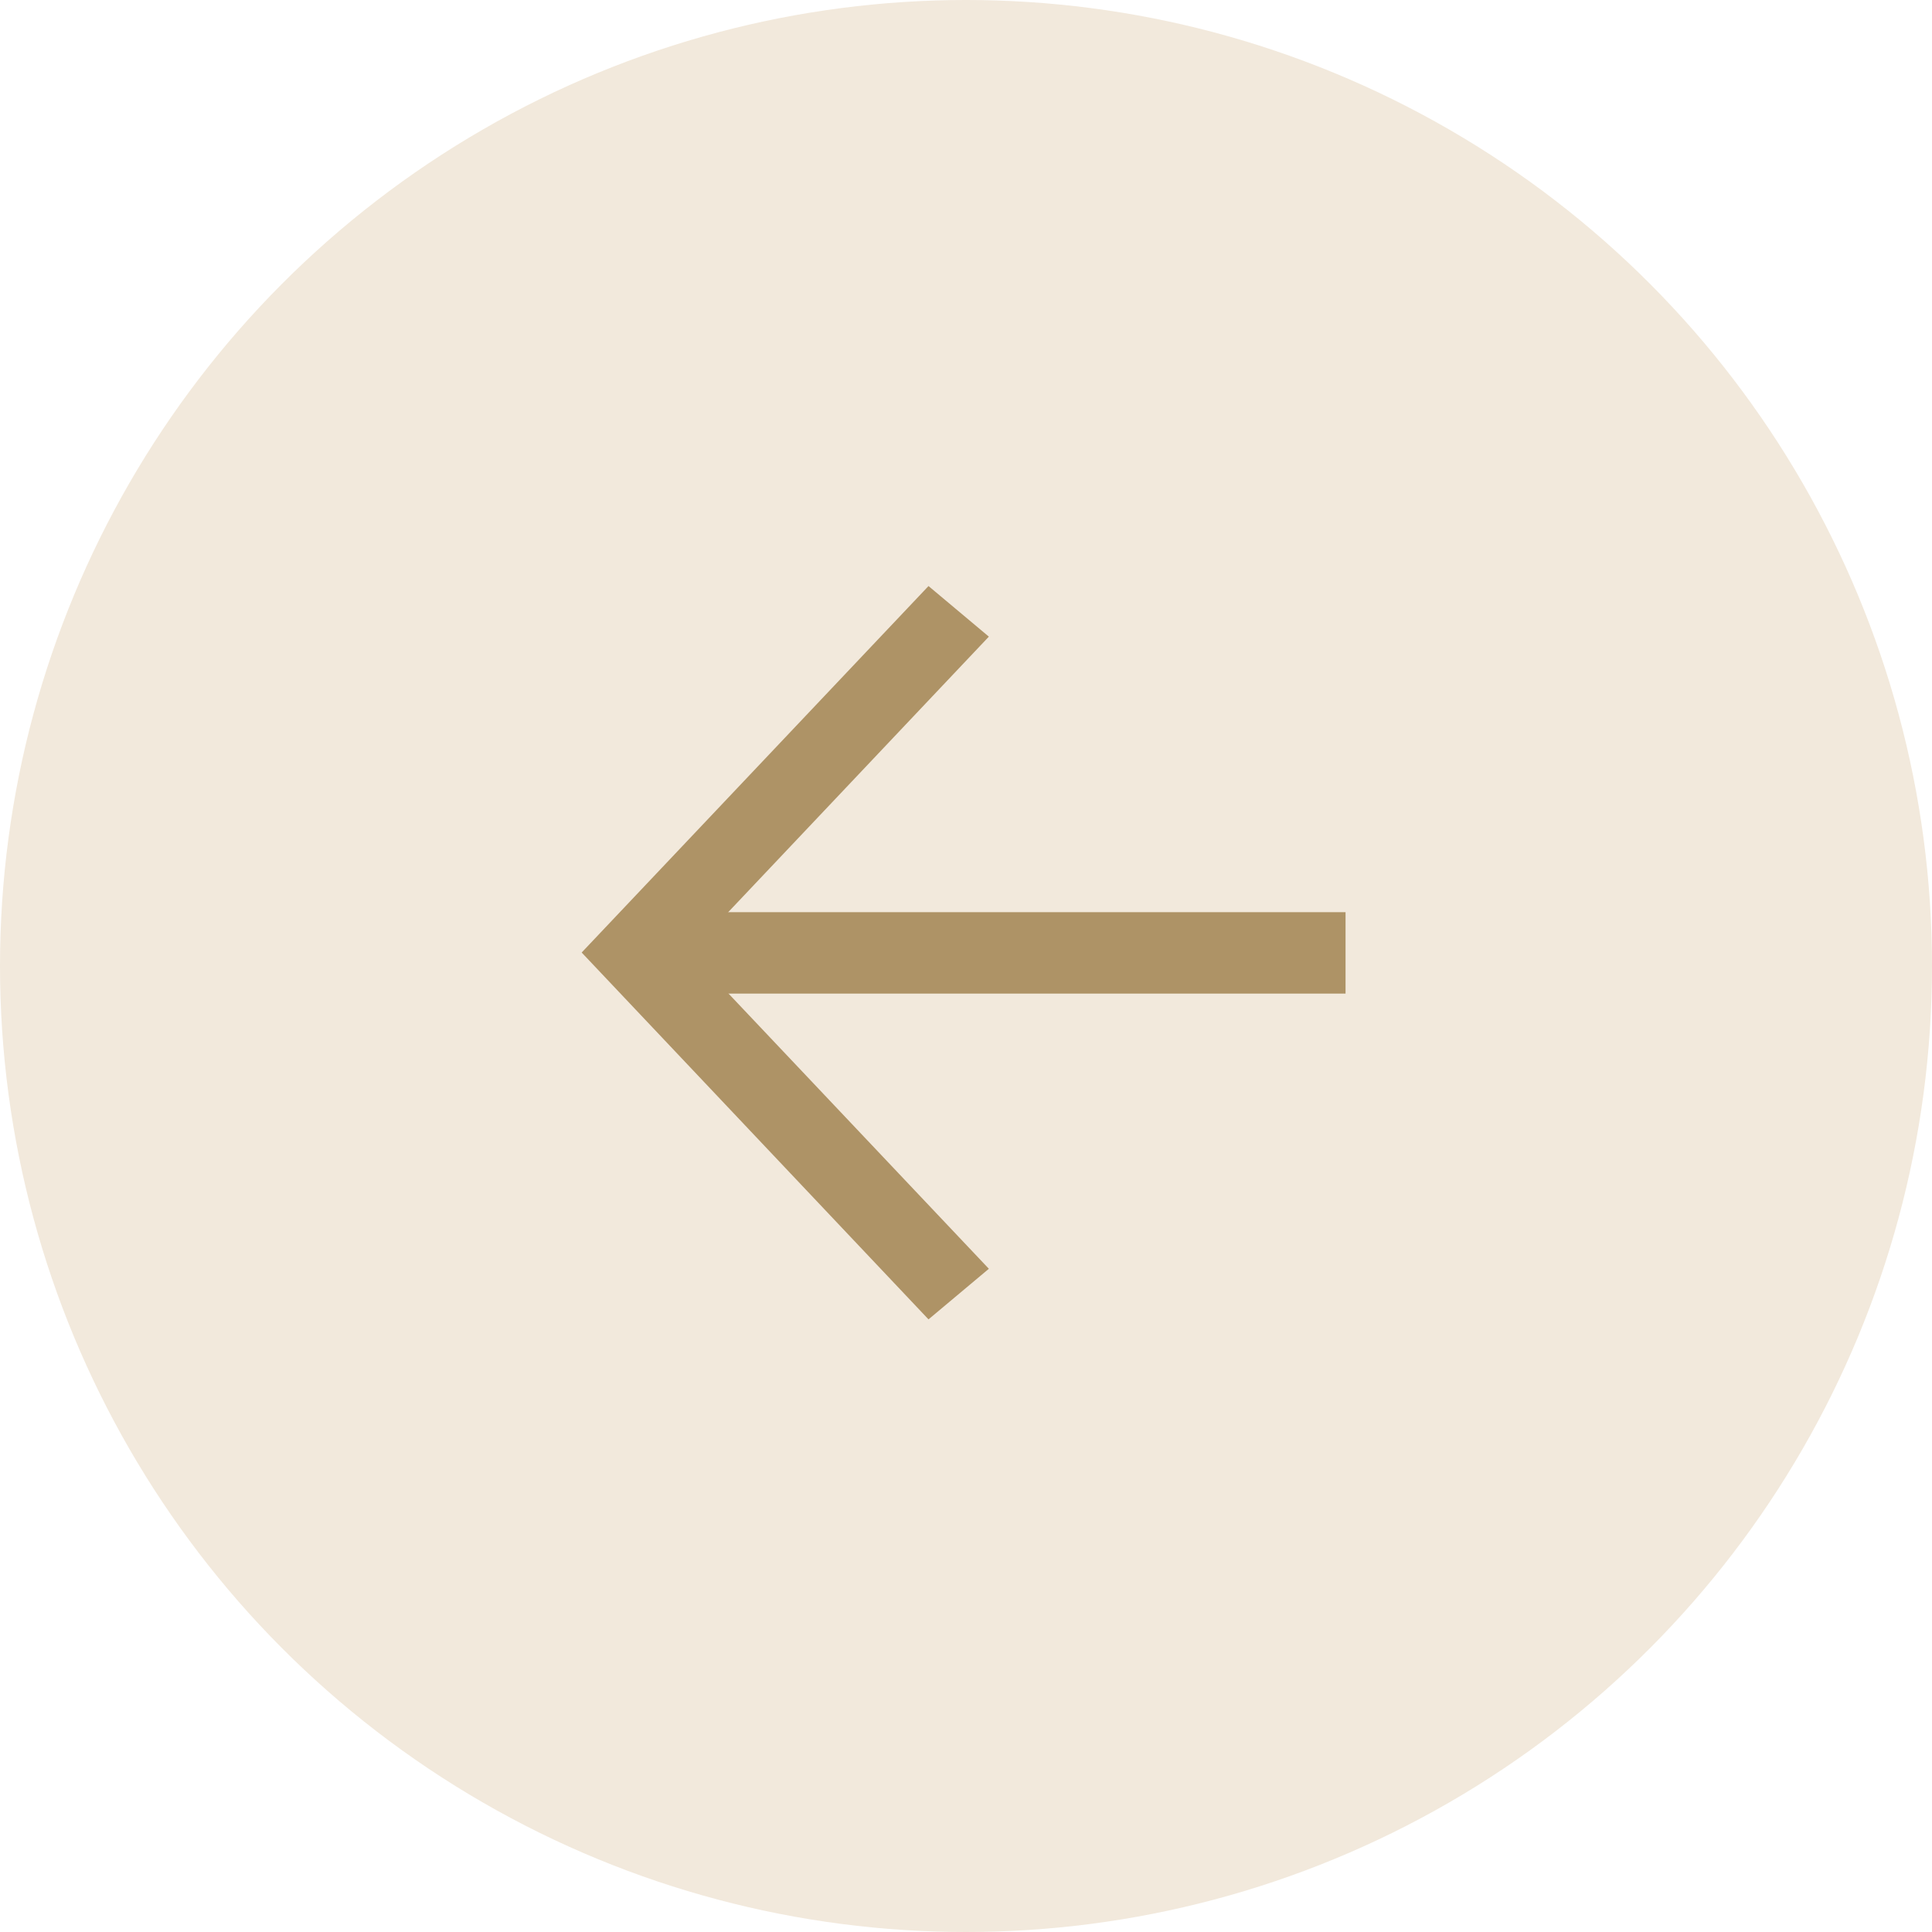 <svg id="pagenation_arrow_left" data-name="pagenation/arrow/left" xmlns="http://www.w3.org/2000/svg" xmlns:xlink="http://www.w3.org/1999/xlink" width="42" height="42" viewBox="0 0 42 42">
  <defs>
    <clipPath id="clip-path">
      <rect id="사각형_861" data-name="사각형 861" width="28" height="28" fill="#fff" stroke="#fff" stroke-width="1"/>
    </clipPath>
  </defs>
  <circle id="타원_80" data-name="타원 80" cx="21" cy="21" r="21" fill="#f2e9dc"/>
  <g id="마스크_그룹_53" data-name="마스크 그룹 53" transform="translate(7 7)" opacity="0.8" clip-path="url(#clip-path)">
    <g id="그룹_24281" data-name="그룹 24281" transform="translate(5.645 5.749)">
      <path id="패스_5471_-_윤곽선" data-name="패스 5471 - 윤곽선" d="M1360.959,330.923l1.312-1.1-6.5-6.871,6.5-6.871-1.312-1.1-7.54,7.967Z" transform="translate(-1353.419 -314.99)" fill="#9d7d49"/>
      <path id="사각형_843_-_윤곽선" data-name="사각형 843 - 윤곽선" d="M14.835,0H0V1.77H14.835Z" transform="translate(1.771 7.081)" fill="#9d7d49"/>
    </g>
  </g>
</svg>
